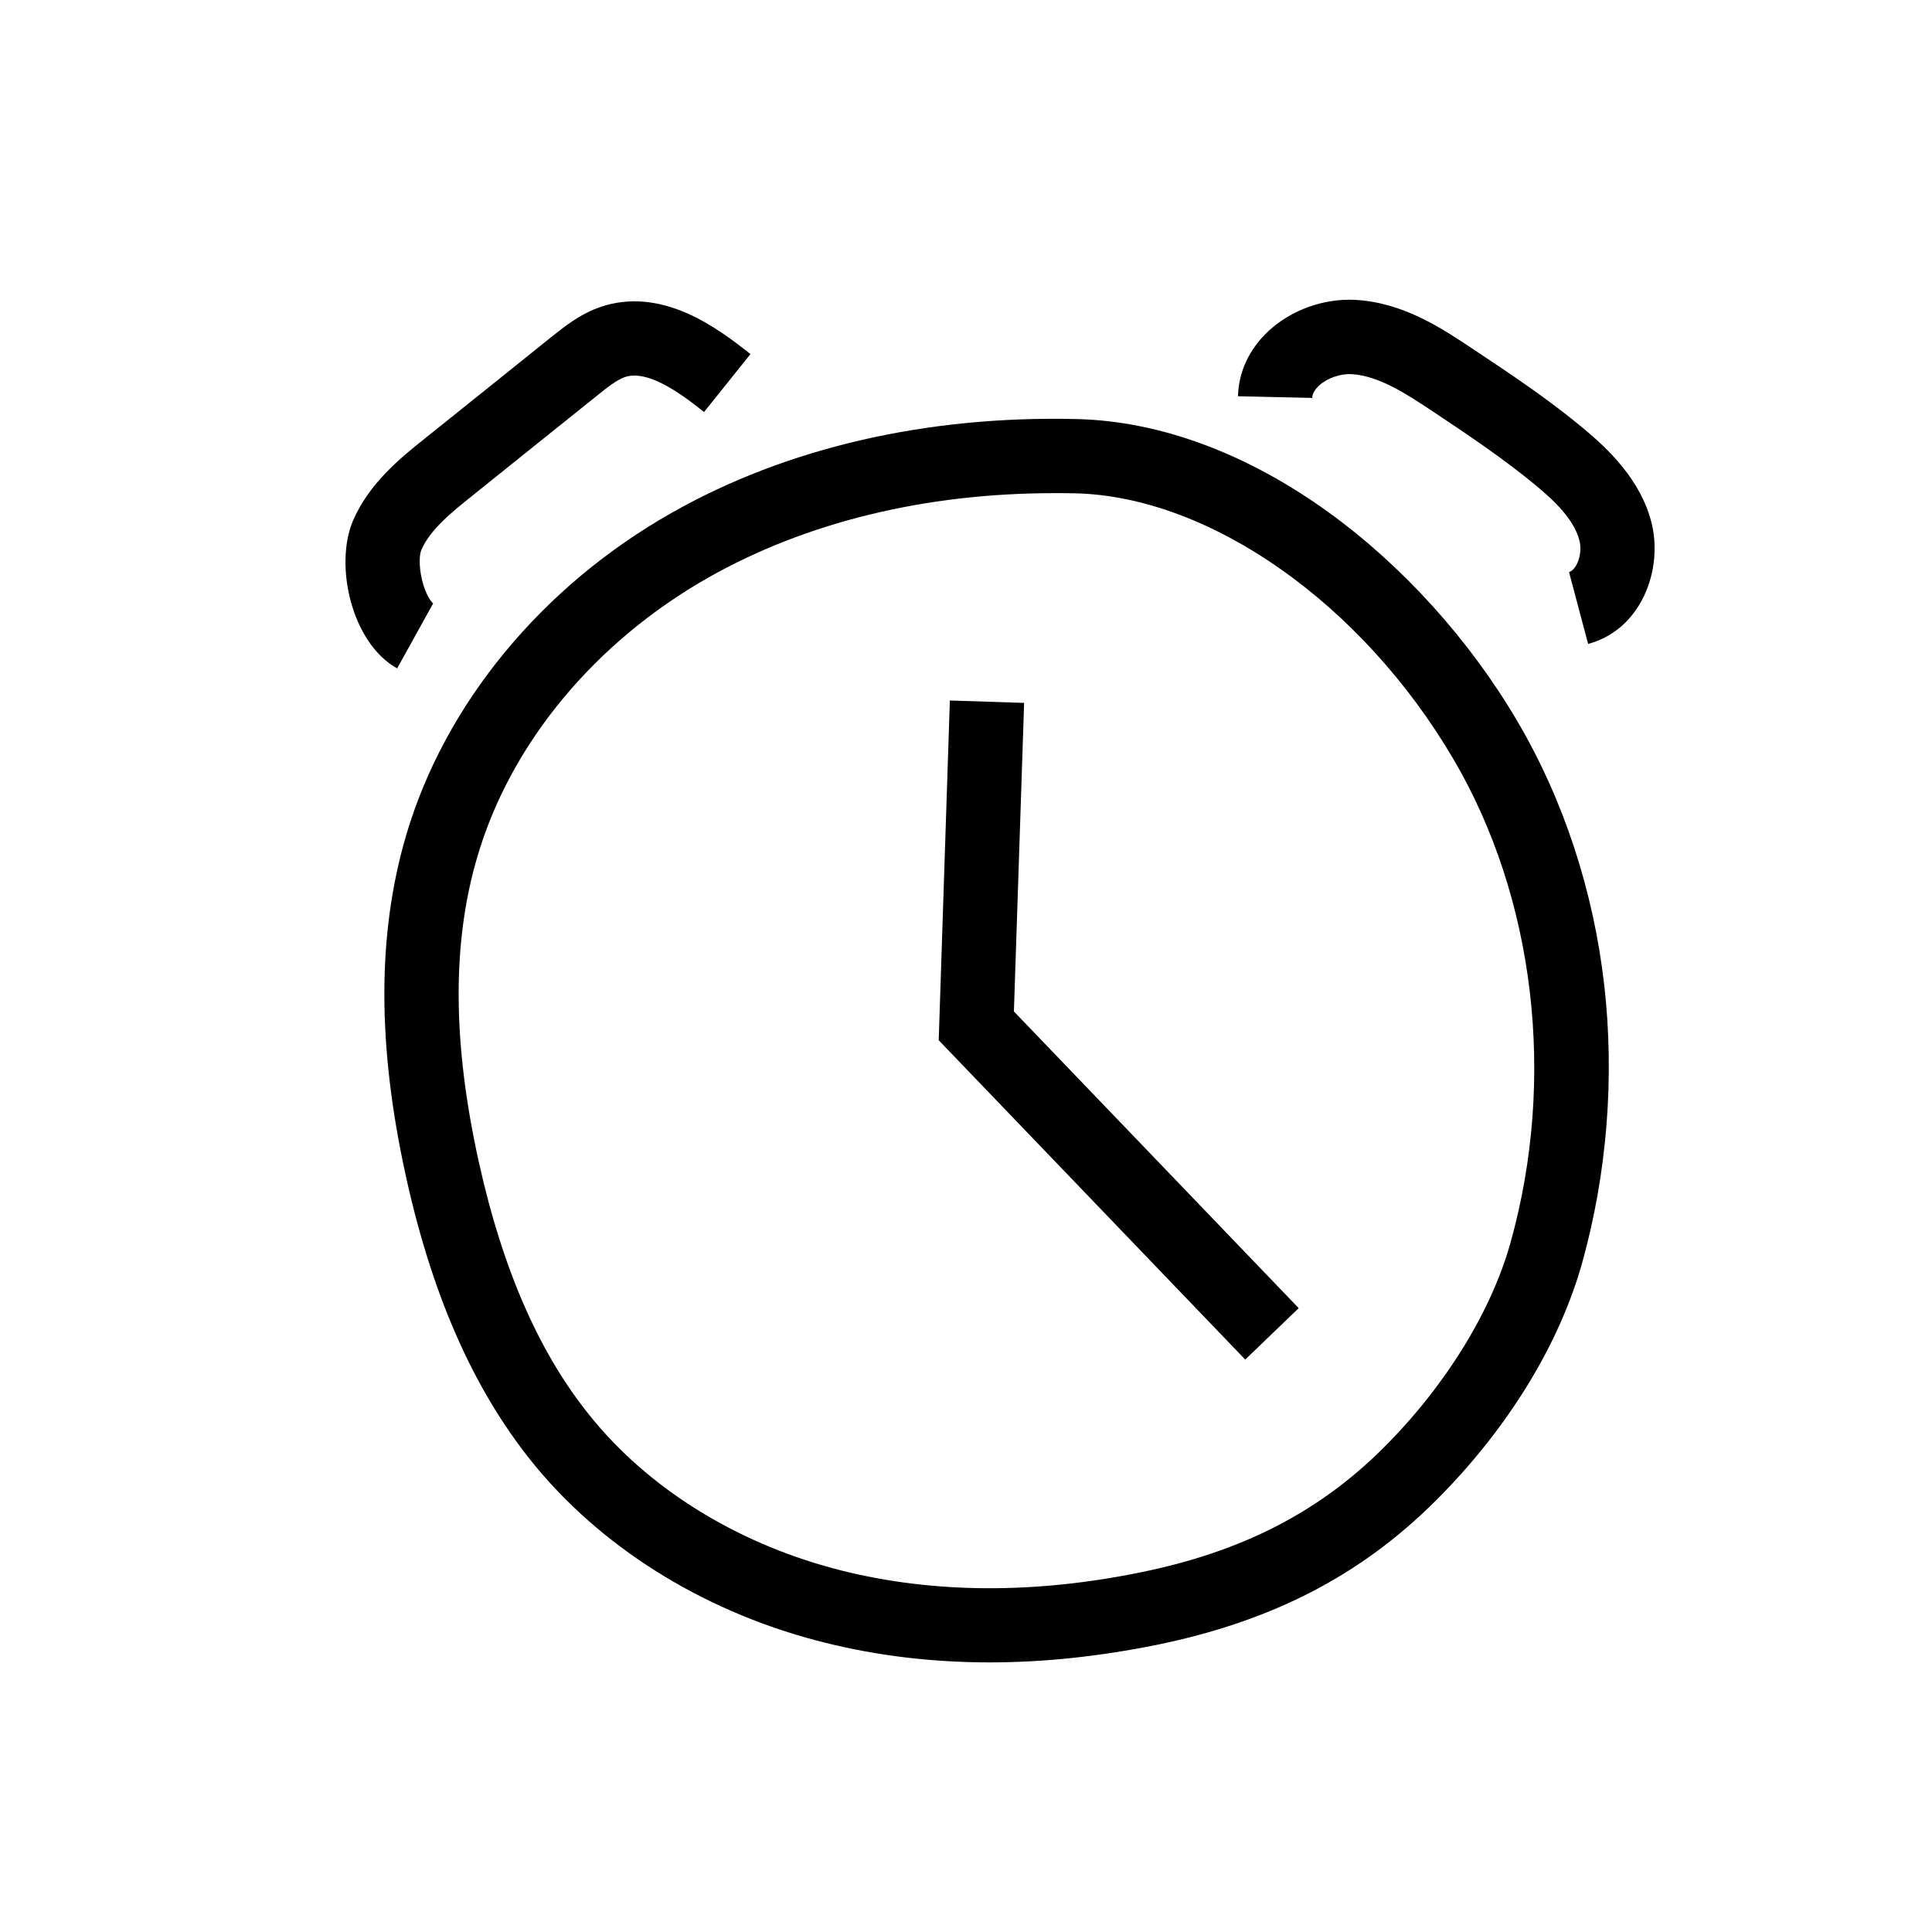 <?xml version="1.0" encoding="UTF-8"?>
<!-- Uploaded to: ICON Repo, www.iconrepo.com, Generator: ICON Repo Mixer Tools -->
<svg fill="#000000" width="800px" height="800px" version="1.1" viewBox="144 144 512 512" xmlns="http://www.w3.org/2000/svg">
 <g>
  <path d="m406.3 584.55c-15.105 0-29.668-1.723-43.641-5.215-30.555-7.578-57.516-23.91-76.062-45.953-16.285-19.434-27.75-44.723-34.98-77.441-7.676-34.785-7.676-64.402 0-90.527 10.234-34.832 35.965-66.074 70.555-85.609 30.355-17.172 67.453-25.73 107.3-24.746 21.992 0.543 45.02 9.102 66.668 24.746 19.582 14.168 37.344 33.801 49.988 55.352 12.203 20.715 20.172 44.918 23.027 70.012 2.754 24.402 0.738 49.789-5.856 73.457-6.102 21.844-19.926 44.281-38.918 63.172-19.875 19.777-43.344 31.883-73.949 38.129-15.109 3.051-29.871 4.625-44.137 4.625zm17.07-309.86c-34.145 0-65.633 7.676-91.512 22.289-30.16 17.074-52.547 44.035-61.352 74.047-6.742 22.828-6.594 49.25 0.344 80.738 6.543 29.52 16.582 52.102 30.801 69.027 15.844 18.895 39.211 32.914 65.73 39.508 24.254 6.004 50.871 6.148 79.113 0.344 26.668-5.461 46.984-15.891 64.008-32.816 16.383-16.285 28.684-36.164 33.801-54.516 12.152-43.445 6.496-91.363-15.152-128.17-24.207-41.23-64.5-69.52-100.12-70.406-1.918-0.047-3.789-0.047-5.66-0.047z"/>
  <path d="m474 504.3-81.23-84.625 2.953-90.039 19.68 0.641-2.707 81.77 75.473 78.625z"/>
  <path d="m564.87 314.64-5.066-19.039c1.969-0.543 3.691-4.723 2.754-8.363-1.426-5.609-6.641-10.527-11.562-14.613-8.562-7.086-18.105-13.48-27.355-19.633-6.641-4.43-14.219-9.445-21.5-9.84-3-0.148-6.496 1.082-8.609 3.051-1.133 1.082-1.77 2.164-1.77 3.246l-19.68-0.441c0.148-6.445 3-12.547 8.07-17.27 6.051-5.609 14.66-8.707 23.027-8.266 12.695 0.688 23.027 7.578 31.34 13.137 9.691 6.445 19.68 13.086 29.027 20.859 6.887 5.707 15.152 13.727 18.055 24.797 3.297 12.645-2.66 28.637-16.73 32.375z"/>
  <path d="m249.25 321.13c-12.152-6.742-16.68-27.453-11.711-39.113 4.281-9.938 12.496-16.582 19.09-21.844 11.219-9.004 22.434-17.957 33.605-26.961 3.394-2.707 7.625-6.102 13.086-7.922 7.184-2.41 14.906-1.77 22.977 1.82 6.394 2.856 12.203 7.231 16.582 10.727l-12.301 15.352c-6.691-5.363-15.105-11.266-21.008-9.25-2.117 0.738-4.625 2.707-6.988 4.625-11.219 9.004-22.434 17.957-33.605 26.961-5.164 4.133-11.02 8.809-13.332 14.27-0.441 0.984-0.738 3.984 0.195 7.871 0.887 3.789 2.461 5.902 3 6.297l-0.051-0.051z"/>
 </g>
</svg>